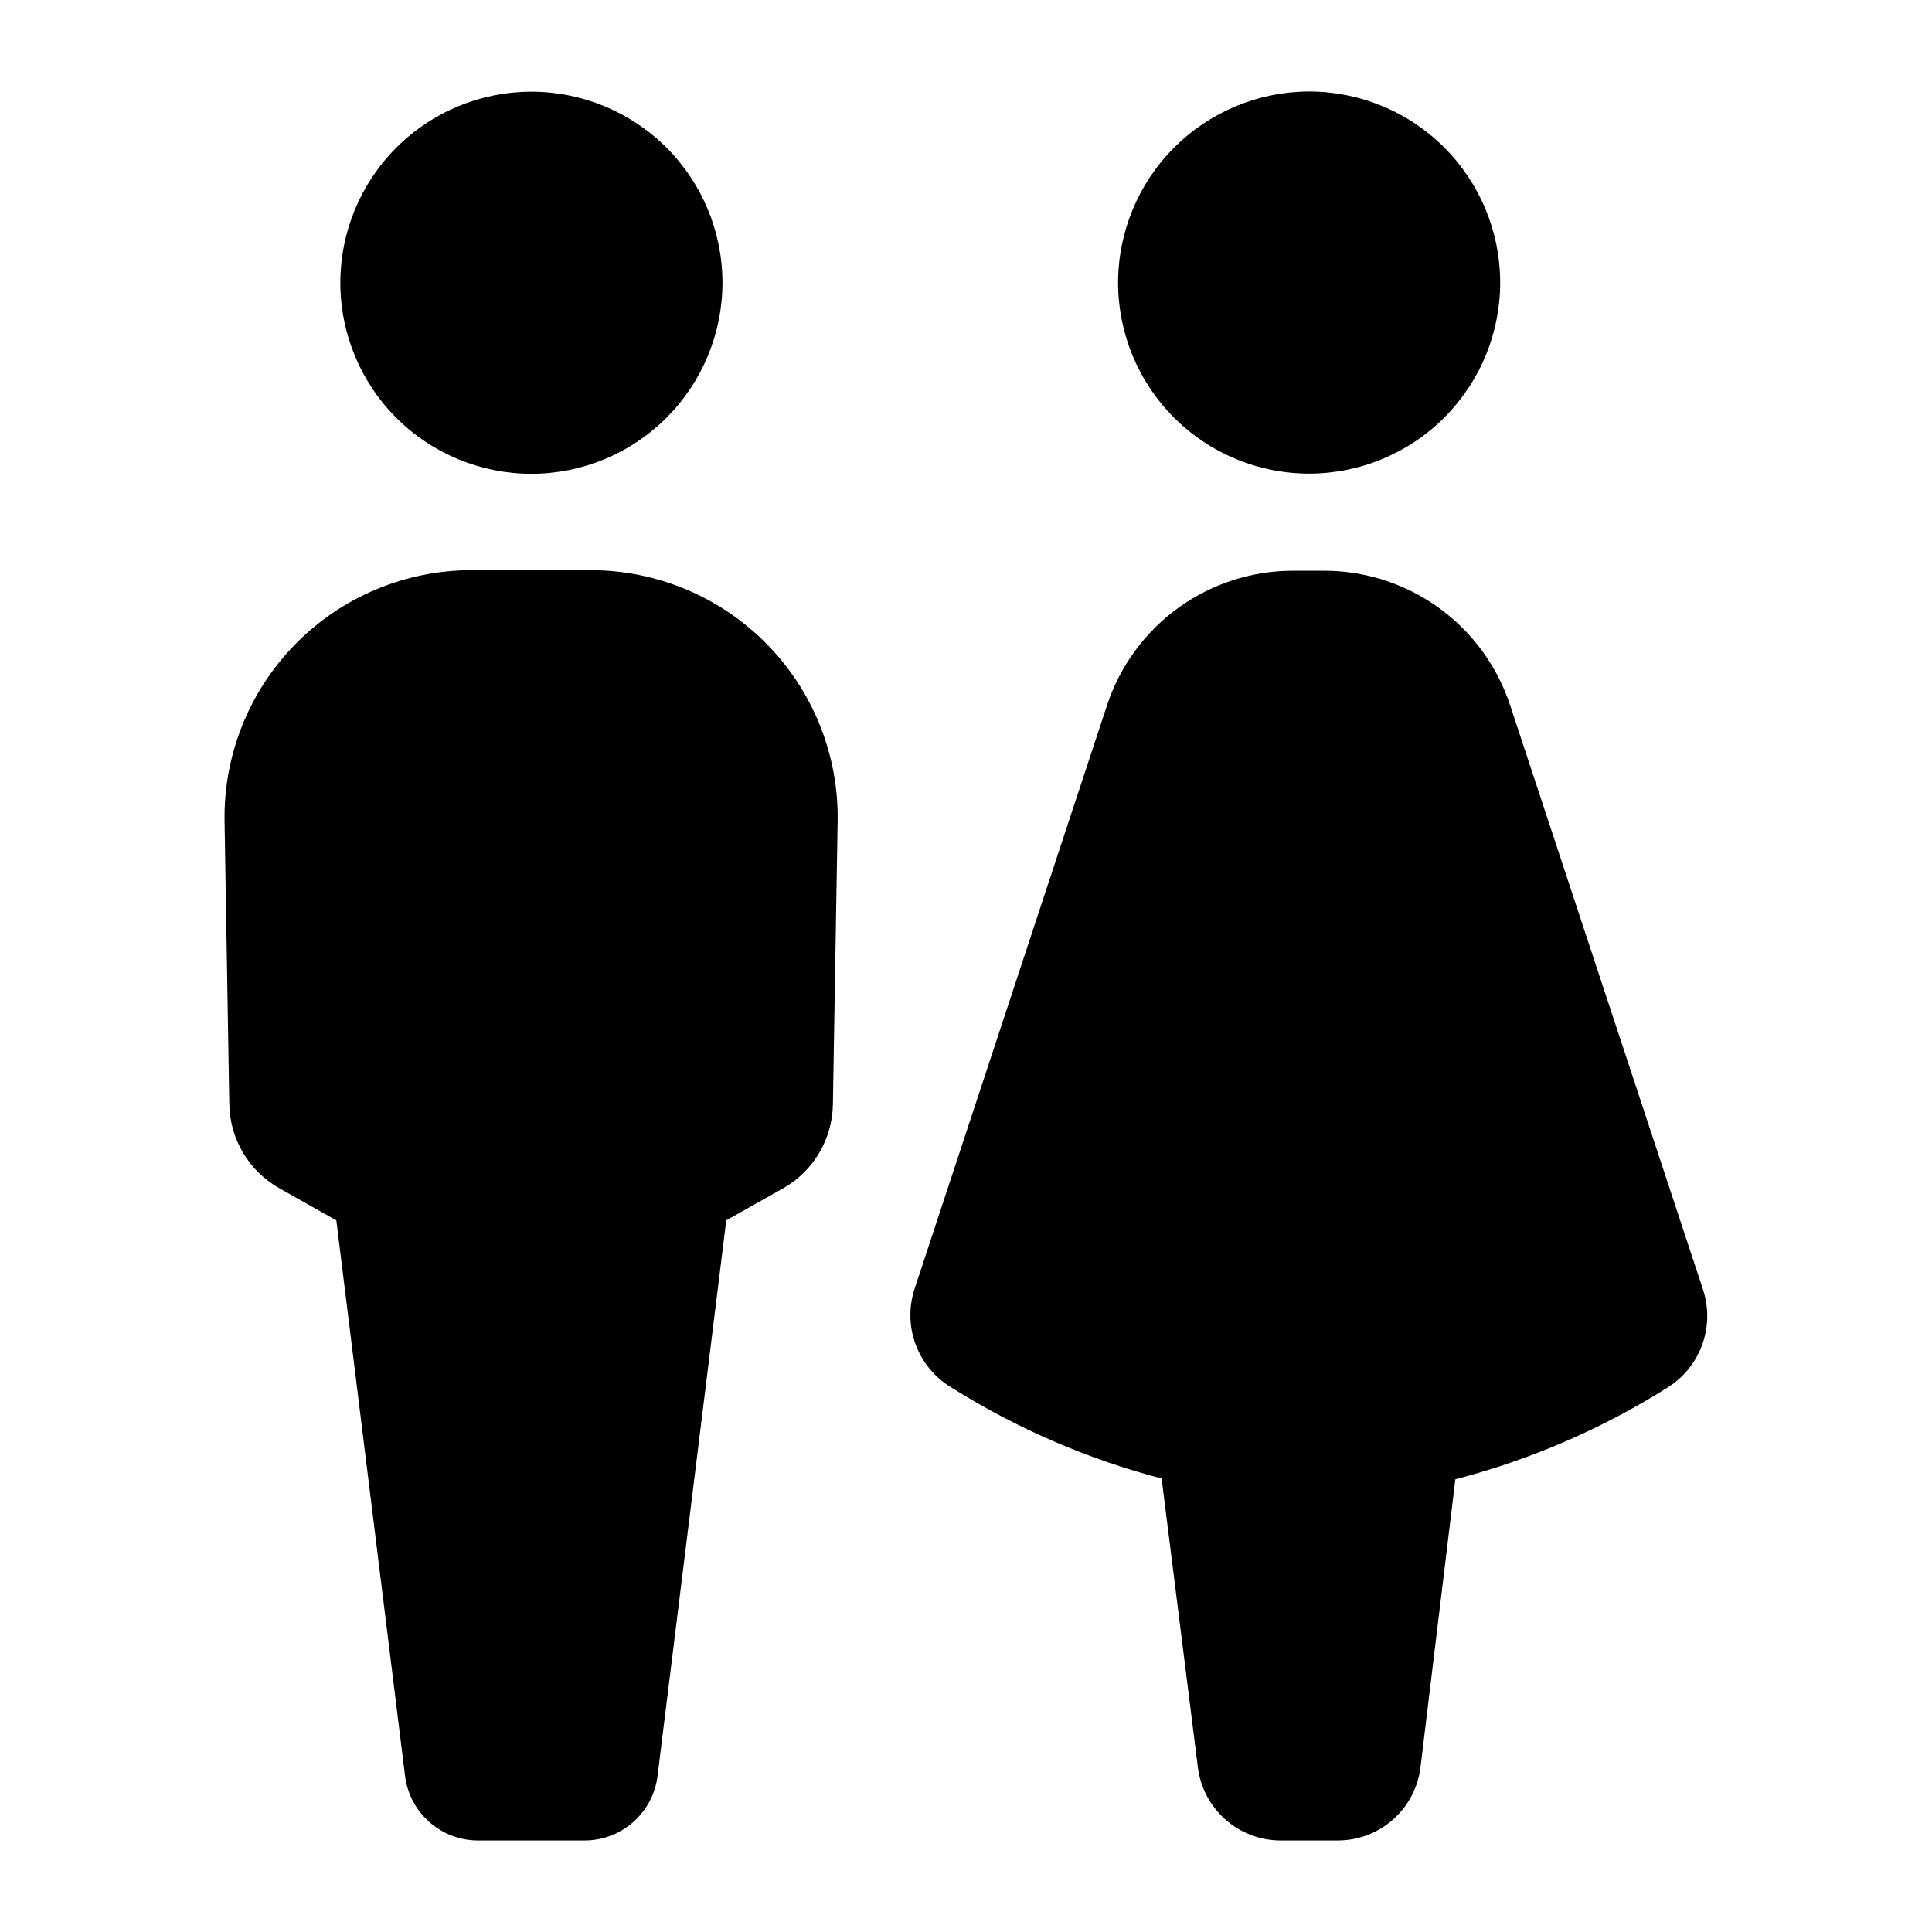 <?xml version="1.0" encoding="UTF-8"?>
<!-- Uploaded to: SVG Repo, www.svgrepo.com, Generator: SVG Repo Mixer Tools -->
<svg fill="#000000" width="800px" height="800px" version="1.1" viewBox="144 144 512 512" xmlns="http://www.w3.org/2000/svg">
 <g>
  <path d="m335.46 218.88c-0.016-13.426-5.359-26.297-14.859-35.781-9.504-9.488-22.383-14.809-35.809-14.801s-26.297 5.348-35.785 14.848c-9.488 9.496-14.816 22.375-14.812 35.801 0.004 13.426 5.34 26.301 14.836 35.793 9.496 9.492 22.371 14.824 35.797 14.824 13.434-0.012 26.312-5.359 35.805-14.863 9.496-9.504 14.828-22.387 14.828-35.82z"/>
  <path d="m440.3 218.88c0 13.441 5.344 26.336 14.859 35.832 9.512 9.5 22.414 14.824 35.855 14.801 13.445-0.023 26.328-5.391 35.809-14.918 9.48-9.531 14.785-22.441 14.742-35.883-0.047-13.445-5.434-26.316-14.98-35.785-9.543-9.465-22.461-14.746-35.906-14.68-13.375 0.094-26.176 5.465-35.609 14.949-9.438 9.48-14.746 22.305-14.77 35.684z"/>
  <path d="m395.92 511.59 0.504 0.301c17.156 10.734 35.84 18.805 55.418 23.93l9.574 76.277c0.605 5.402 3.18 10.391 7.231 14.016 4.055 3.625 9.297 5.629 14.734 5.633h15.113c5.426 0.012 10.664-1.977 14.715-5.582s6.633-8.578 7.254-13.965l9.219-76.176c19.84-5.152 38.77-13.324 56.125-24.234 4.297-2.648 7.57-6.676 9.293-11.422 1.719-4.746 1.781-9.938 0.176-14.727l-51.086-154.77c-3.422-10.363-10.027-19.387-18.871-25.781-8.848-6.394-19.484-9.836-30.398-9.836h-8.266c-10.914 0-21.551 3.441-30.398 9.836-8.844 6.394-15.449 15.418-18.871 25.781l-51.039 154.77c-1.543 4.773-1.438 9.926 0.297 14.633 1.738 4.703 5.004 8.688 9.277 11.316z"/>
  <path d="m203.51 361.66 1.258 74.969 0.004-0.004c0.148 9.25 5.191 17.727 13.25 22.27l15.113 8.516 18.188 147.06v-0.004c0.547 4.769 2.832 9.172 6.422 12.359 3.586 3.188 8.227 4.941 13.023 4.922h28.113c4.793 0.008 9.418-1.75 12.996-4.938s5.856-7.582 6.402-12.344l18.188-147.06 15.113-8.516v0.004c8.02-4.57 13.02-13.039 13.148-22.27l1.258-74.969 0.004 0.004c0.281-17.555-6.492-34.488-18.805-47-12.316-12.512-29.137-19.559-46.691-19.555h-31.488c-17.555-0.004-34.375 7.043-46.691 19.555-12.312 12.512-19.086 29.445-18.805 47z"/>
 </g>
</svg>
